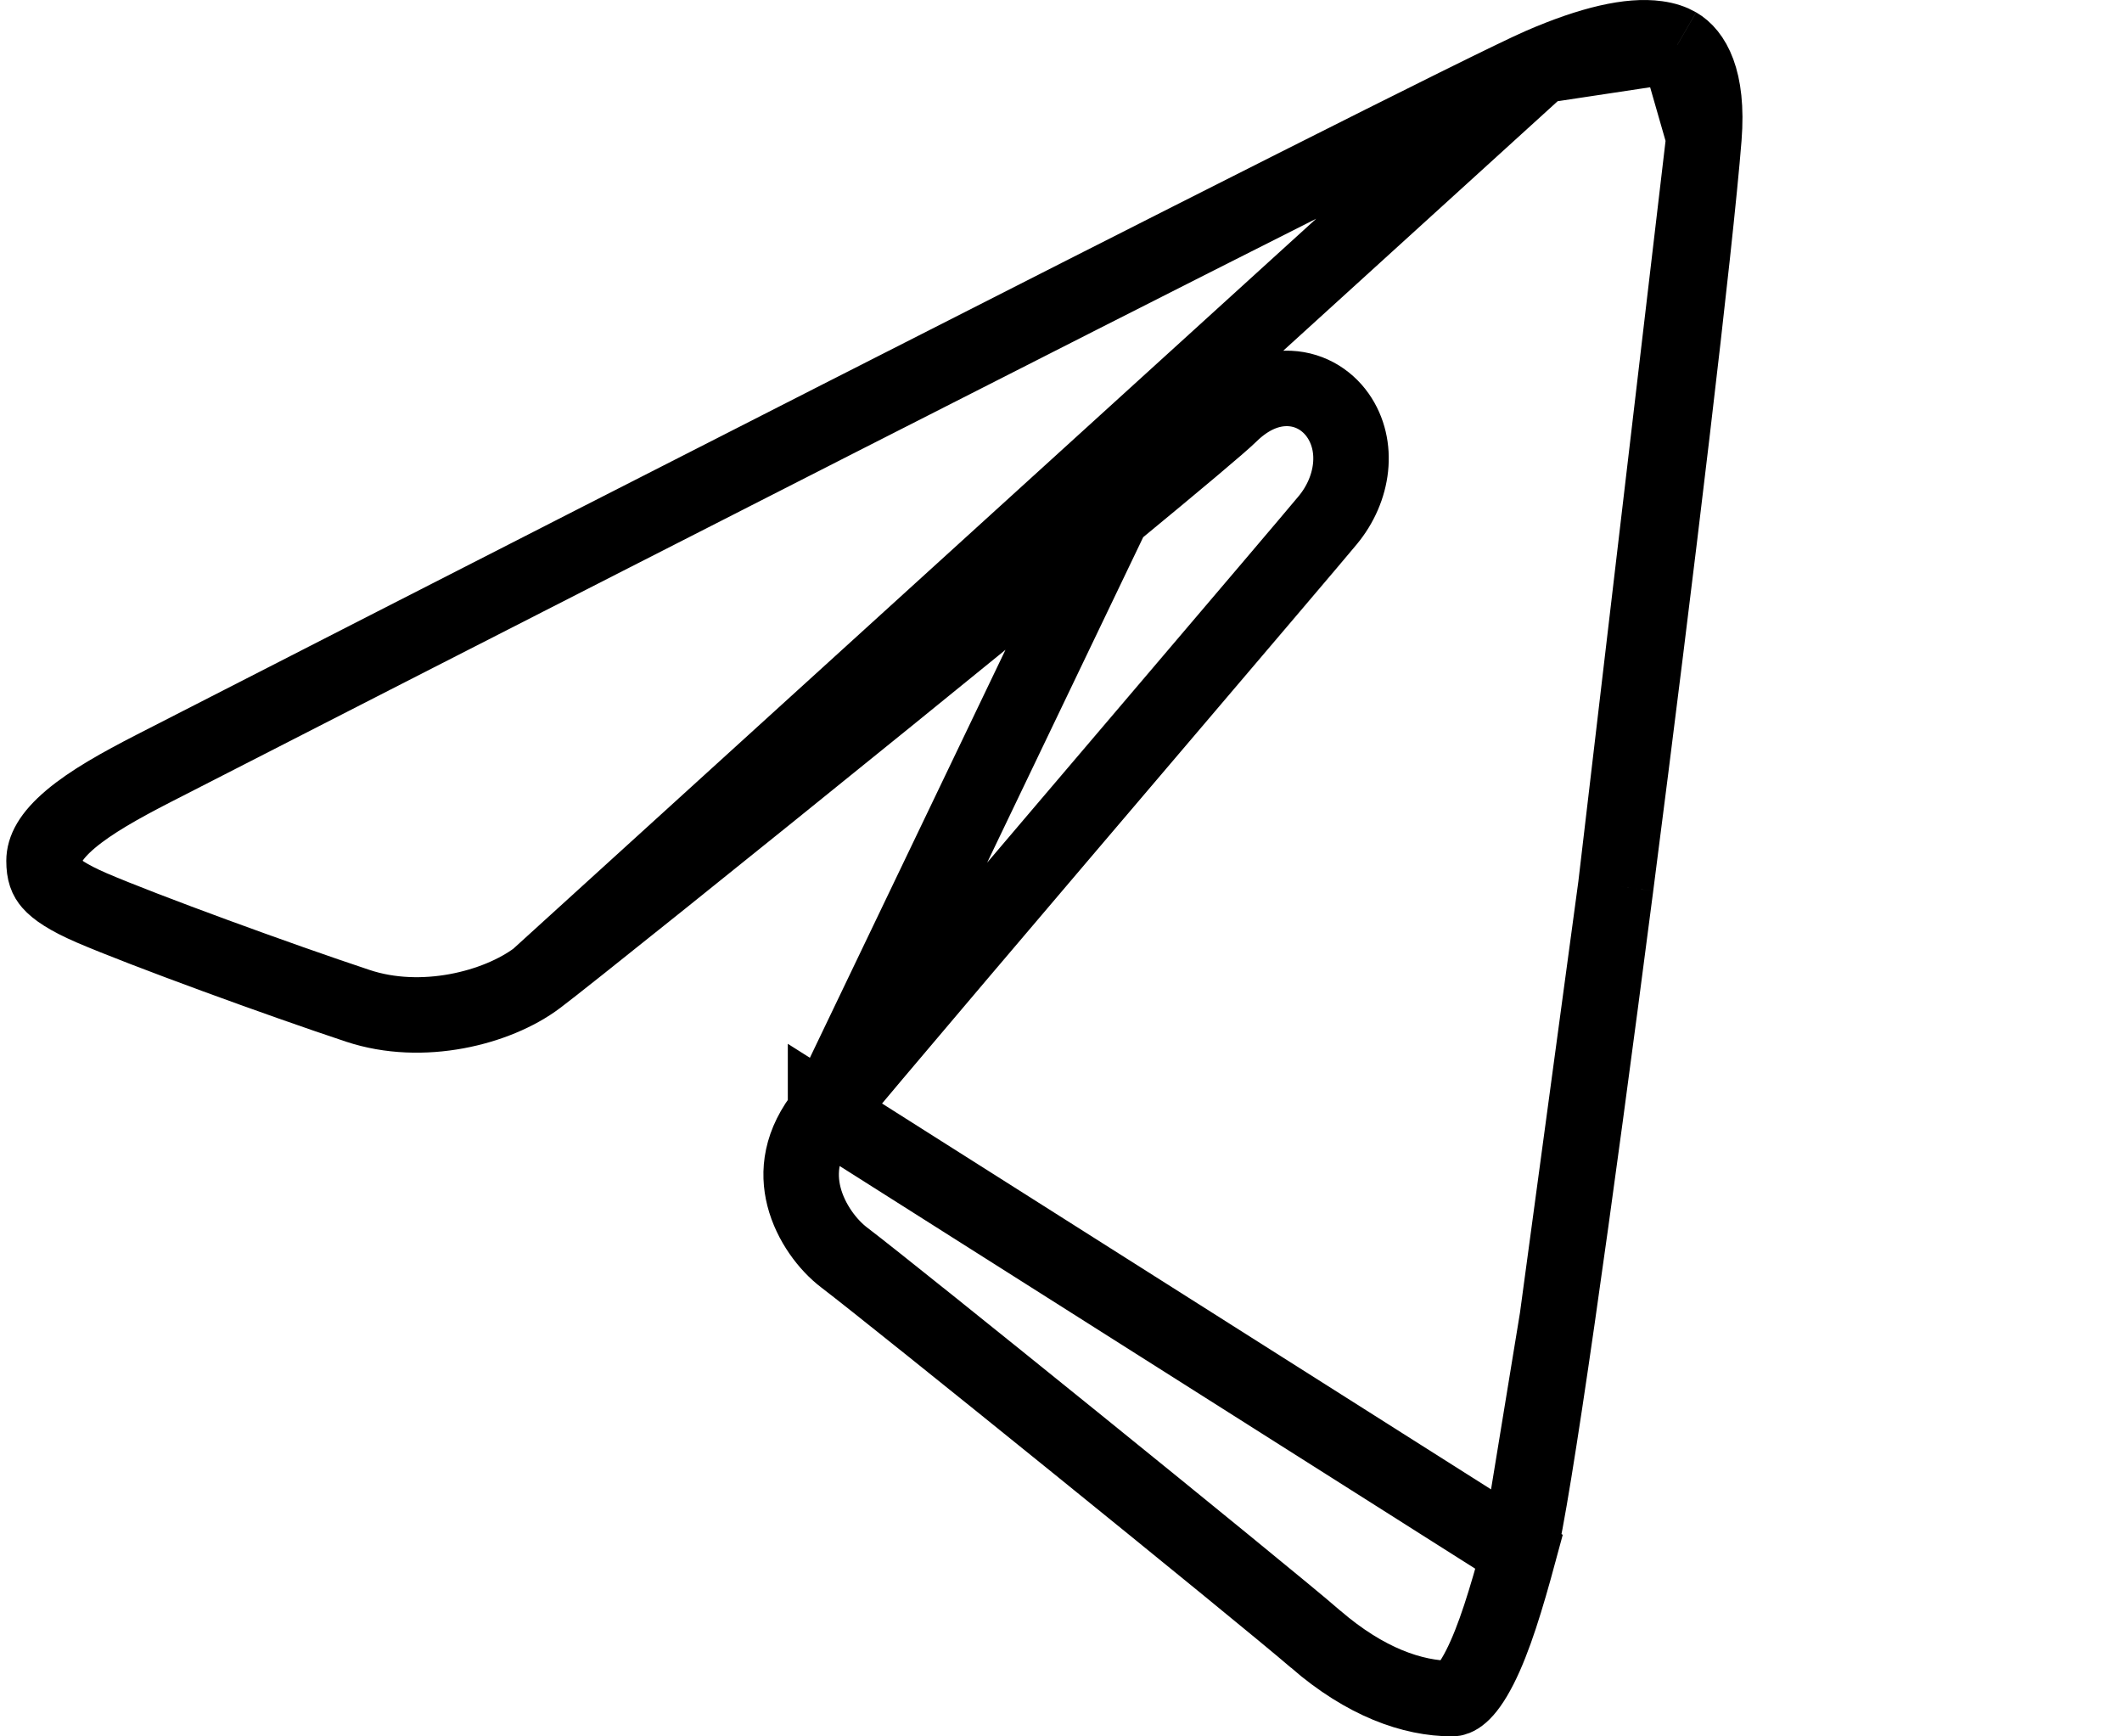 <svg width="44" height="36" viewBox="0 0 44 36" fill="none" xmlns="http://www.w3.org/2000/svg">
<path d="M31.947 1.36L31.947 1.36C29.994 2.208 4.678 15.165 3.189 15.929C2.493 16.286 1.891 16.623 1.465 16.982C1.038 17.343 0.913 17.62 0.913 17.847C0.913 18.094 0.967 18.208 1.051 18.305C1.165 18.436 1.399 18.605 1.901 18.822C2.986 19.288 5.771 20.306 7.422 20.854C8.753 21.296 10.305 20.902 11.139 20.277L31.947 1.36ZM31.947 1.36C33.004 0.901 33.808 0.723 34.358 0.8C34.535 0.824 34.67 0.871 34.777 0.933L34.778 0.933M31.947 1.36L34.778 0.933M17.118 23.063L17.118 23.064C16.595 23.706 16.543 24.306 16.67 24.808C16.808 25.349 17.167 25.815 17.504 26.071C18.566 26.878 26.13 32.994 27.28 33.984L27.28 33.985C28.309 34.872 29.284 35.217 30.115 35.217C30.161 35.217 30.368 35.19 30.686 34.564C30.981 33.984 31.233 33.154 31.498 32.173L17.118 23.063ZM17.118 23.063C17.821 22.2 21.344 18.062 24.111 14.812C25.819 12.805 27.239 11.137 27.53 10.786C28.068 10.138 28.185 9.245 27.74 8.61C27.506 8.277 27.119 8.043 26.651 8.053C26.206 8.063 25.814 8.29 25.502 8.598C25.311 8.786 24.403 9.549 23.073 10.644M17.118 23.063L23.073 10.644M34.778 0.933C35.083 1.11 35.429 1.618 35.331 2.856M34.778 0.933L35.331 2.856M23.073 10.644C21.763 11.722 20.089 13.086 18.407 14.448M23.073 10.644L18.407 14.448M18.407 14.448C15.037 17.179 11.666 19.882 11.139 20.277L18.407 14.448ZM35.331 2.856C35.156 5.071 34.347 11.845 33.504 18.371M35.331 2.856L33.504 18.371M33.504 18.371C33.082 21.63 32.653 24.817 32.291 27.331M33.504 18.371L32.291 27.331M32.291 27.331C31.925 29.876 31.636 31.662 31.498 32.173L32.291 27.331Z" stroke="black" stroke-width="1.565"/>
</svg>
